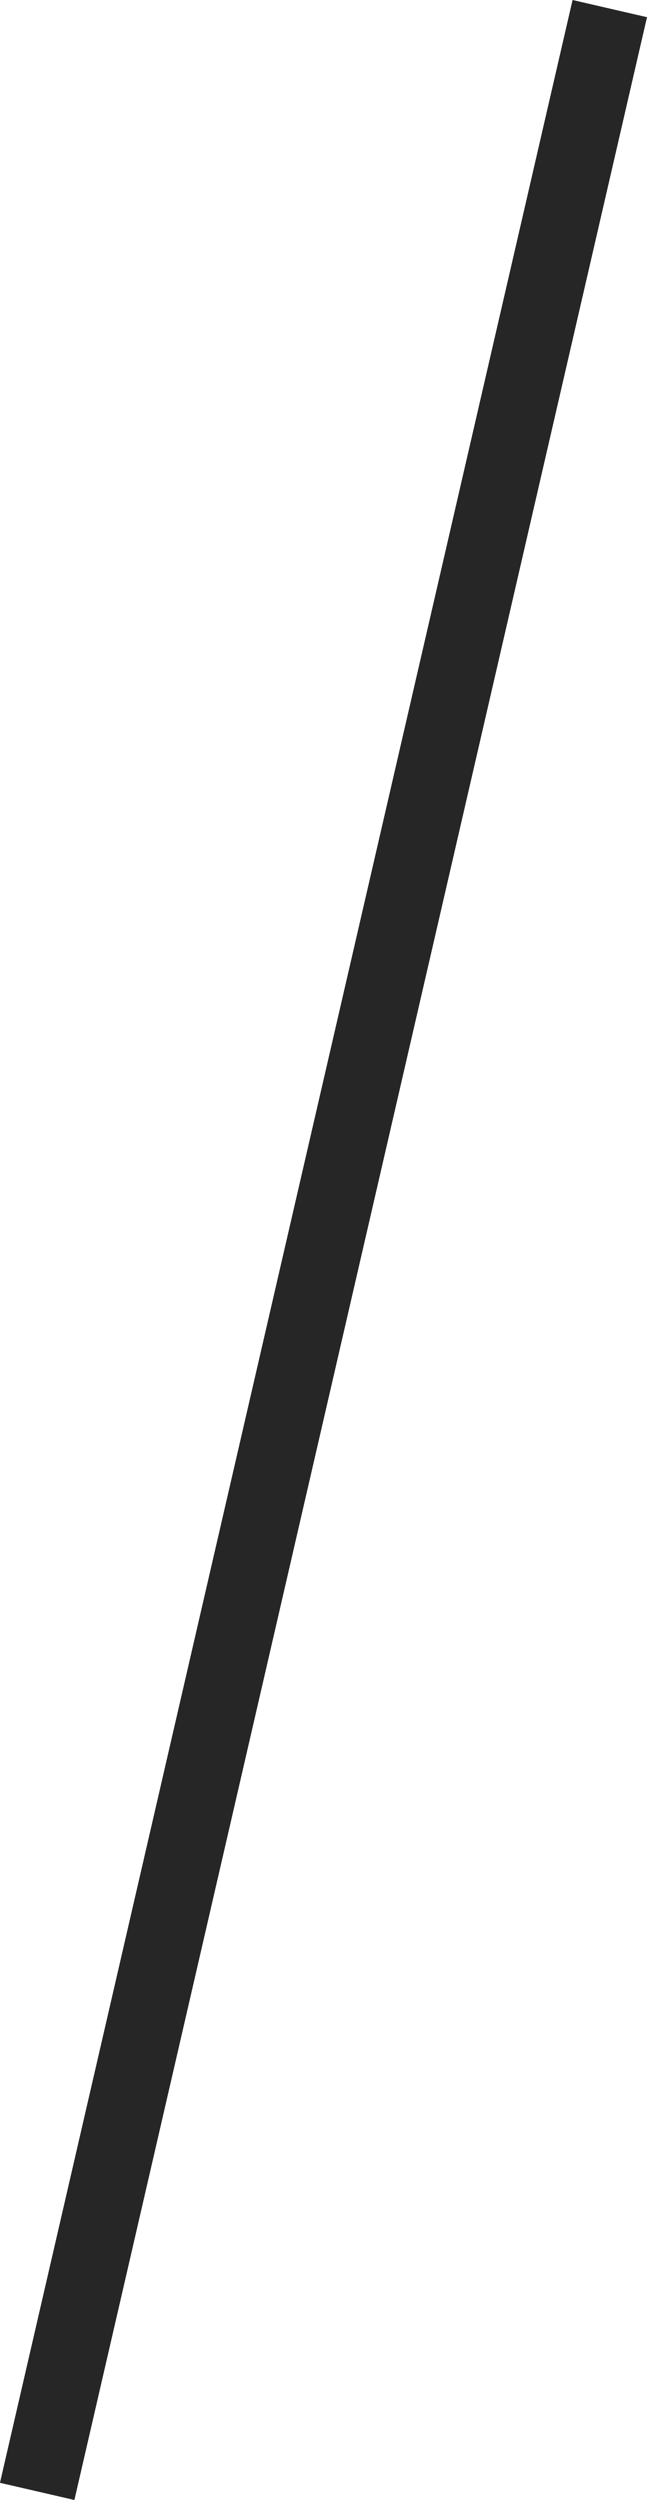 <svg height="130.899" viewBox="0 0 33.898 130.899" width="33.898" xmlns="http://www.w3.org/2000/svg"><path d="m1.949 130.45-3.9-.9 30-130 3.9.9z" fill="#262626" transform="translate(1.949 .45)"/></svg>